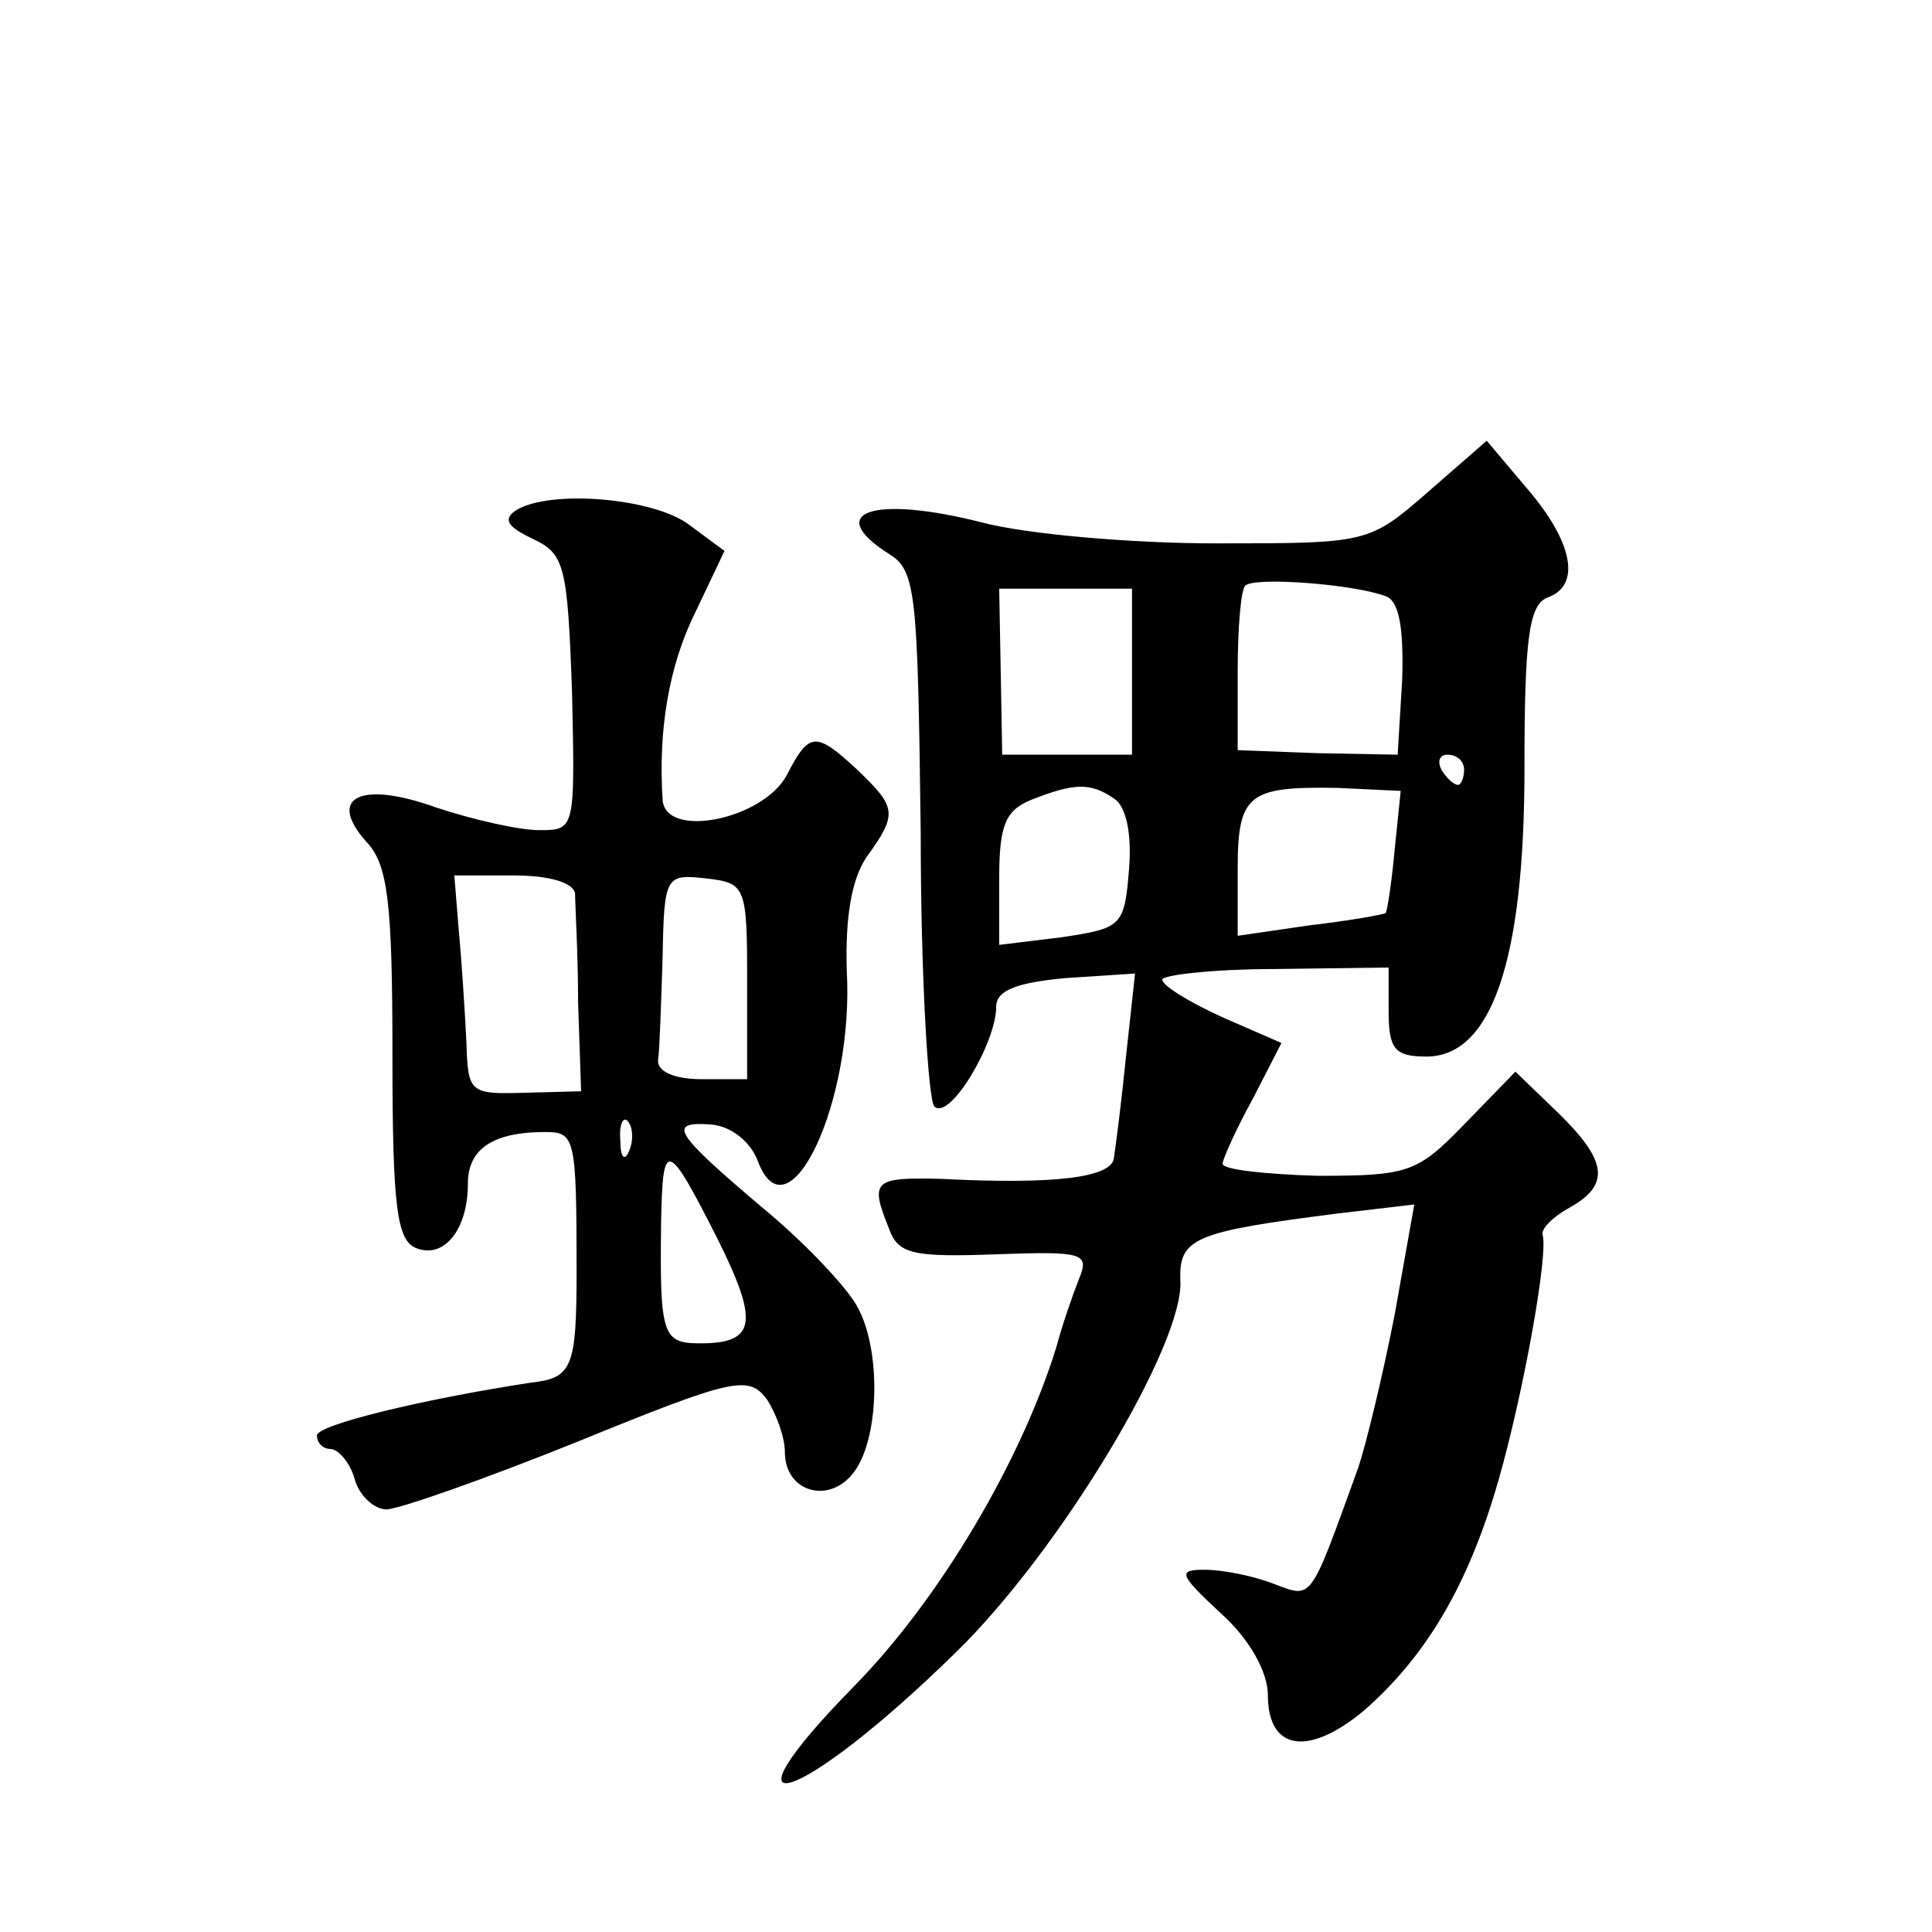 <?xml version="1.0" standalone="no"?>
<!DOCTYPE svg PUBLIC "-//W3C//DTD SVG 20010904//EN"
 "http://www.w3.org/TR/2001/REC-SVG-20010904/DTD/svg10.dtd">
<svg version="1.0" xmlns="http://www.w3.org/2000/svg"
 width="128pt" height="128pt" viewBox="0 0 128 128"
 preserveAspectRatio="xMidYMid meet">
<g transform="translate(0,128) scale(0.1,-0.1)"
fill="#0" stroke="none">
<path d="M946 954 c-39 -34 -40 -34 -140 -34 -56 0 -126 6 -156 14 -71 18 -105
7 -61 -21 18 -11 19 -26 21 -185 0 -95 5 -177 9 -181 10 -10 41 42 41 66 0 11 14
16 46 19 l46 3 -6 -55 c-3 -30 -7 -61 -8 -67 -1 -13 -38 -18 -115 -14 -44 1 -47
-1 -34 -33 6 -17 16 -19 71 -17 57 2 62 1 55 -16 -4 -10 -11 -30 -15 -45 -23 -75
-77 -167 -134 -225 -96 -98 -36 -79 67 22 69 67 152 205 149 247 -1 28 10 32 104
44 l51 6 -13 -73 c-8 -41 -19 -86 -24 -101 -33 -91 -30 -87 -57 -77 -13 5 -33 9
-45 9 -18 0 -17 -3 11 -29 19 -17 31 -39 31 -54 0 -37 27 -41 64 -10 41 36 69 83
89 153 16 56 33 149 29 162 -1 4 7 12 18 18 27 15 25 31 -8 63 l-28 27 -34 -35
c-31 -32 -37 -34 -97 -34 -34 1 -63 4 -63 8 0 3 9 23 20 43 l19 37 -39 17 c-22
10 -40 21 -40 25 0 3 34 7 75 7 l75 1 0 -29 c0 -25 4 -30 25 -30 43 0 65 63 65
191 0 86 3 108 15 113 23 8 17 37 -13 72 l-27 32 -39 -34z m-28 -69 c9 -3 12 -21
11 -55 l-3 -50 -53 1 -53 2 0 52 c0 28 2 54 5 57 6 6 72 1 93 -7z m-168 -50 l0
-55 -43 0 -43 0 -1 55 -1 55 44 0 44 0 0 -55z m220 -65 c0 -5 -2 -10 -4 -10 -3
0 -8 5 -11 10 -3 6 -1 10 4 10 6 0 11 -4 11 -10z m-232 -19 c8 -5 12 -23 10 -47
-3 -38 -5 -39 -45 -45 l-41 -5 0 44 c0 35 4 45 21 52 28 11 39 12 55 1z m186 -34
c-2 -22 -5 -41 -6 -42 -2 -1 -24 -5 -50 -8 l-48 -7 0 44 c0 50 7 55 66 54 l42 -2
-4 -39z M342 942 c-9 -6 -6 -11 11 -19 21 -10 23 -17 26 -102 2 -91 2 -91 -22 -91
-13 0 -44 7 -68 15 -50 18 -73 7 -46 -23 14 -15 17 -40 17 -141 0 -102 3 -123 16
-128 18 -7 34 12 34 43 0 23 17 34 51 34 20 0 21 -3 21 -93 0 -63 -3 -70 -30 -73
-72 -11 -142 -28 -142 -35 0 -5 4 -9 9 -9 5 0 13 -9 16 -20 3 -11 13 -20 21 -20
8 0 65 20 127 45 103 42 113 44 125 28 6 -9 12 -25 12 -35 0 -27 30 -35 46 -13
17 23 18 83 1 111 -7 12 -34 41 -62 64 -59 50 -63 57 -34 55 13 -1 26 -11 31 -24
20 -54 64 39 59 126 -1 35 3 60 13 75 21 29 20 33 -6 58 -28 26 -32 25 -47 -4 -16
-29 -80 -42 -82 -16 -3 46 4 89 22 125 l19 40 -23 17 c-23 18 -92 24 -115 10z m39
-254 c0 -7 2 -40 2 -72 l2 -59 -38 -1 c-36 -1 -37 0 -38 34 -1 19 -3 52 -5 73 l-3
37 39 0 c25 0 40 -5 41 -12z m114 -58 l0 -65 -30 0 c-18 0 -30 5 -29 13 1 6 2 37
3 68 1 54 2 55 29 52 26 -3 27 -5 27 -68z m-78 -112 c-3 -8 -6 -5 -6 6 -1 11 2
17 5 13 3 -3 4 -12 1 -19z m58 -58 c28 -56 26 -70 -11 -70 -25 0 -27 5 -26 80 1
56 4 55 37 -10z"/>
</g>
</svg>

